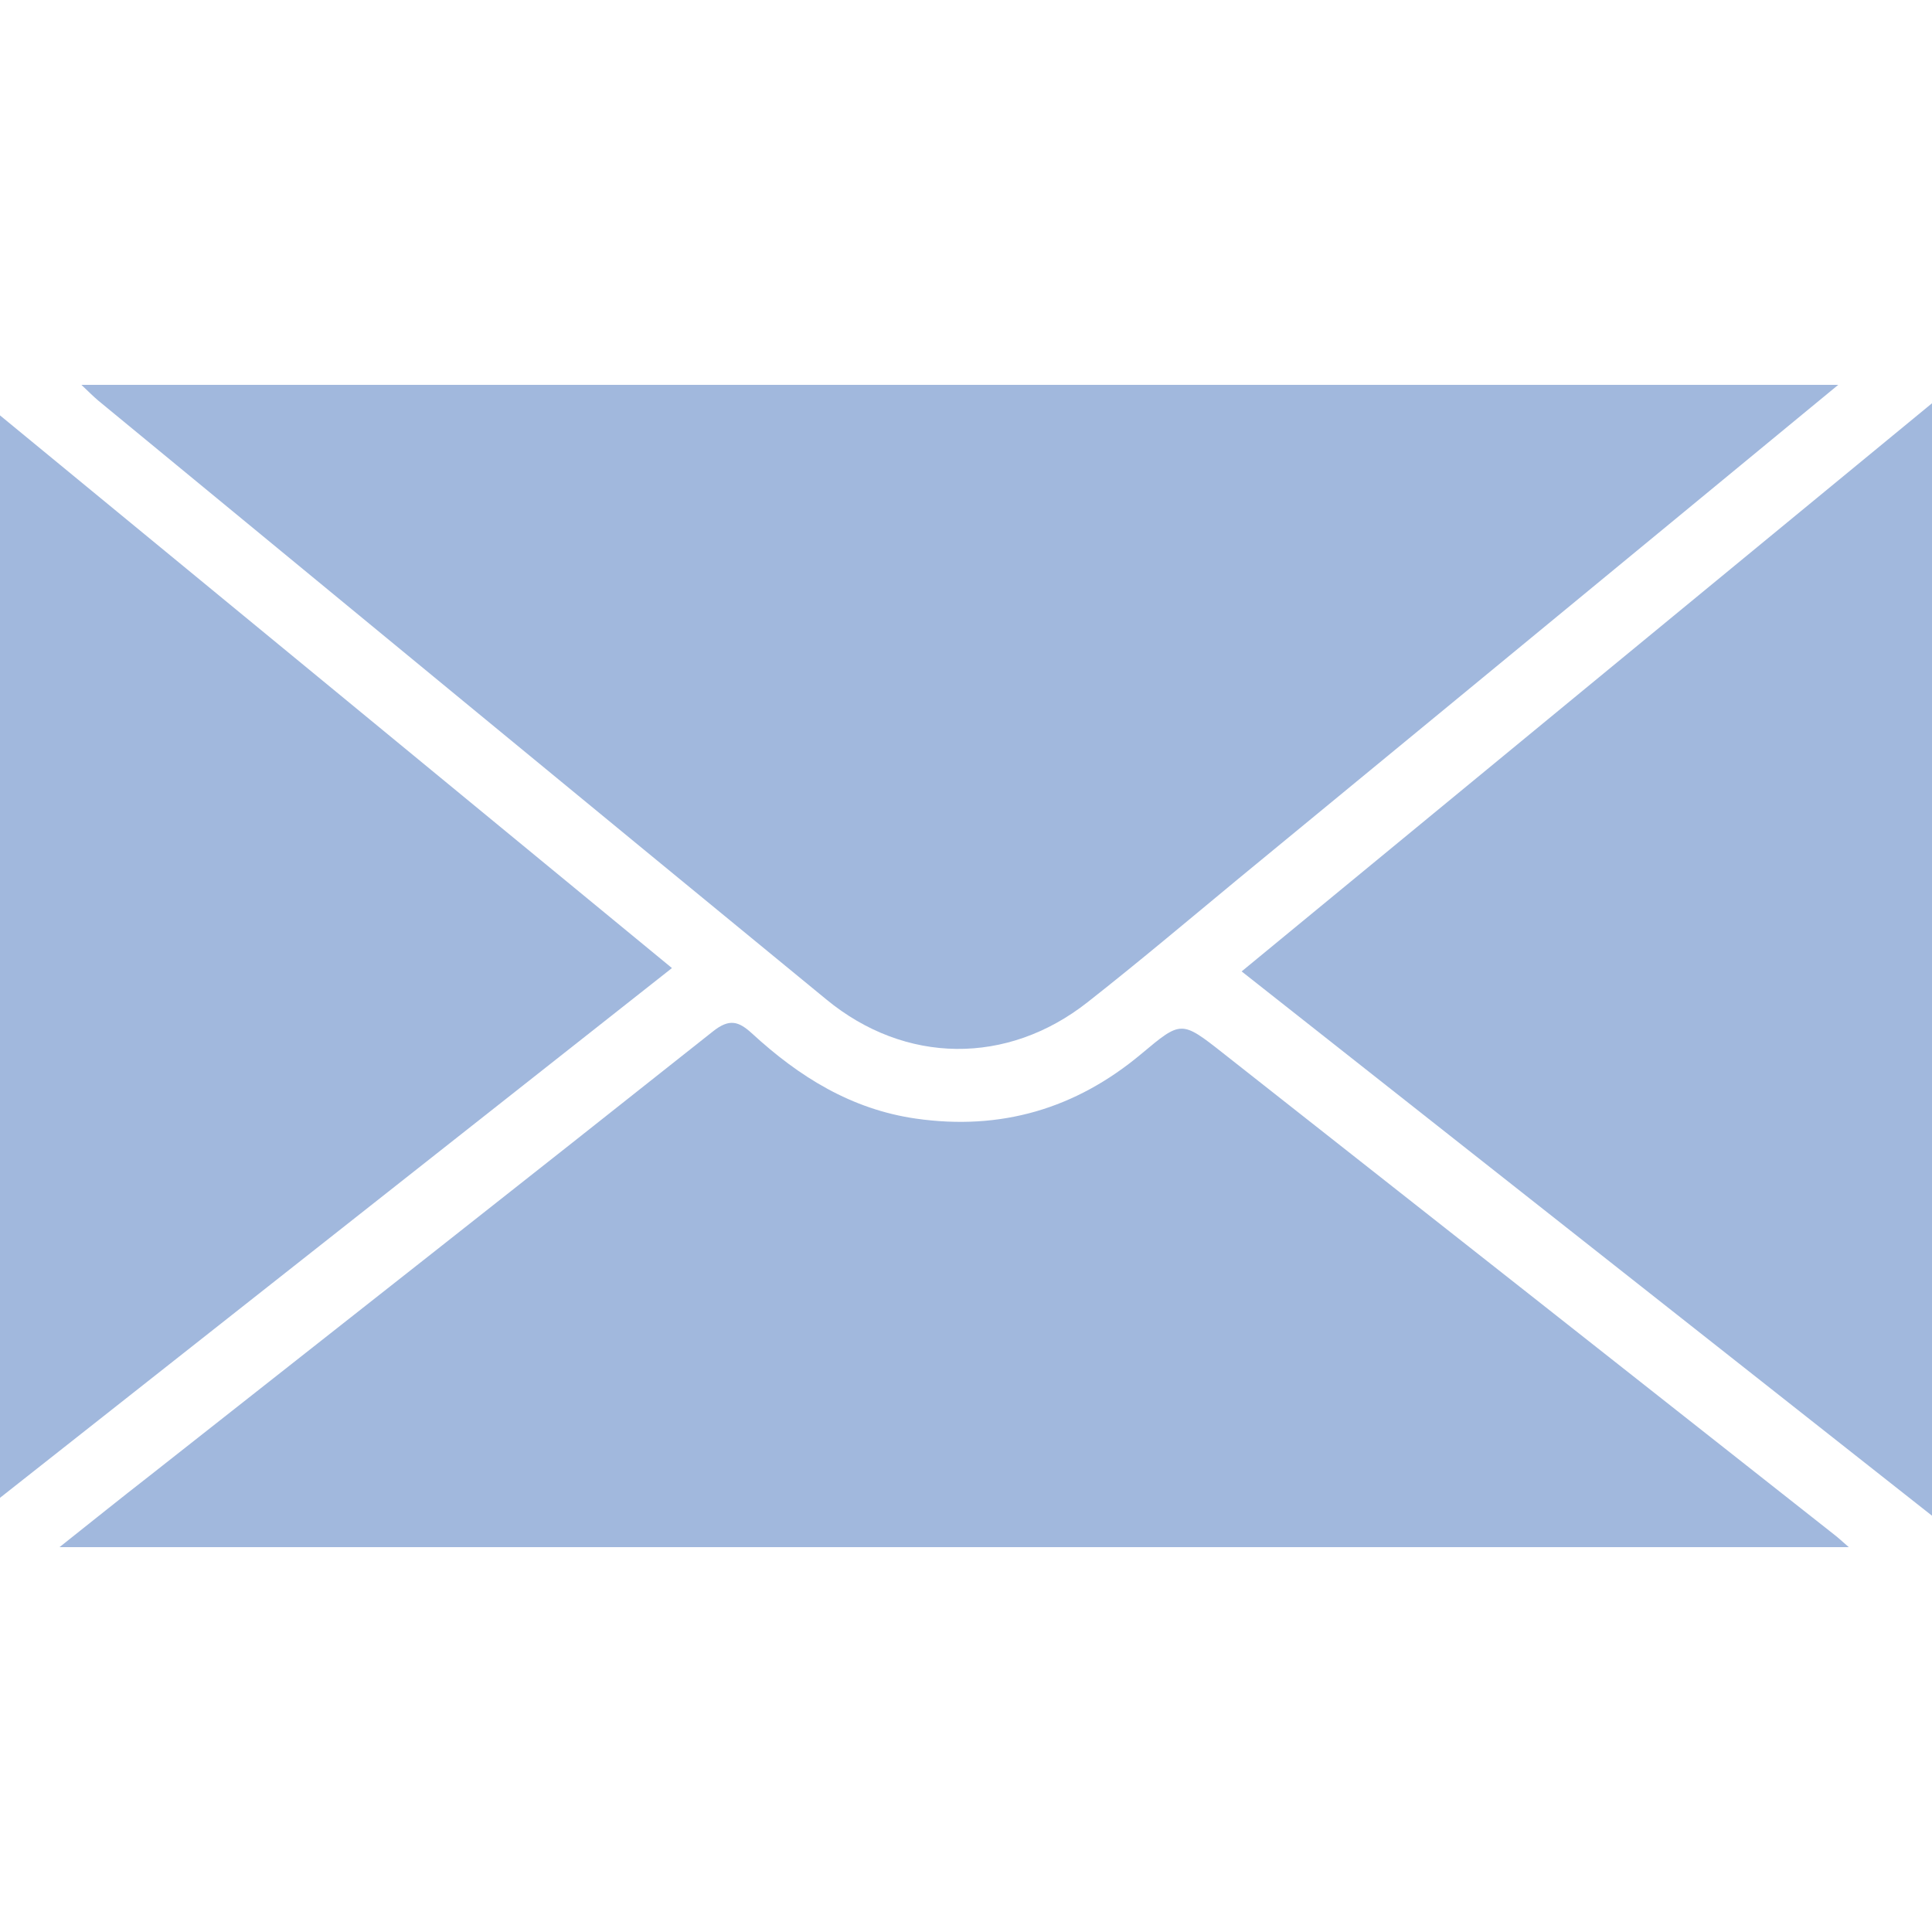 <?xml version="1.0" encoding="utf-8"?>
<!-- Generator: Adobe Illustrator 16.0.0, SVG Export Plug-In . SVG Version: 6.00 Build 0)  -->
<!DOCTYPE svg PUBLIC "-//W3C//DTD SVG 1.1//EN" "http://www.w3.org/Graphics/SVG/1.1/DTD/svg11.dtd">
<svg version="1.1" id="Vrstva_1" xmlns="http://www.w3.org/2000/svg" xmlns:xlink="http://www.w3.org/1999/xlink" x="0px" y="0px"
	 width="15px" height="15px" viewBox="0 0 15 15" enable-background="new 0 0 15 15" xml:space="preserve">
<path fill-rule="evenodd" clip-rule="evenodd" fill="#A1B8DD" d="M14.272,2.988c-0.462,0.38-0.89,0.733-1.318,1.086
	c-1.113,0.917-2.227,1.834-3.341,2.75C9.225,7.145,8.84,7.47,8.444,7.781C7.821,8.272,7.028,8.264,6.416,7.76
	C4.53,6.213,2.648,4.662,0.765,3.112C0.727,3.08,0.691,3.044,0.632,2.988C5.182,2.988,9.703,2.988,14.272,2.988z"/>
<path fill-rule="evenodd" clip-rule="evenodd" fill="#A1B8DD" d="M14.354,12.012c-4.641,0-9.243,0-13.892,0
	c0.253-0.201,0.472-0.377,0.693-0.549c1.46-1.15,2.923-2.299,4.38-3.455C5.664,7.905,5.736,7.93,5.839,8.024
	c0.364,0.335,0.77,0.589,1.273,0.661c0.658,0.094,1.238-0.076,1.746-0.5C9.17,7.924,9.17,7.92,9.495,8.176
	c1.584,1.246,3.167,2.494,4.75,3.742C14.272,11.939,14.298,11.963,14.354,12.012z"/>
<path fill-rule="evenodd" clip-rule="evenodd" fill="#A1B8DD" d="M15,3.131c0,2.887,0,5.734,0,8.637
	c-1.803-1.422-3.571-2.816-5.36-4.226C11.426,6.072,13.198,4.613,15,3.131z"/>
<path fill-rule="evenodd" clip-rule="evenodd" fill="#A1B8DD" d="M0,11.629c0-2.816,0-5.588,0-8.404
	c1.75,1.438,3.472,2.856,5.217,4.291C3.48,8.885,1.757,10.244,0,11.629z"/>
</svg>
